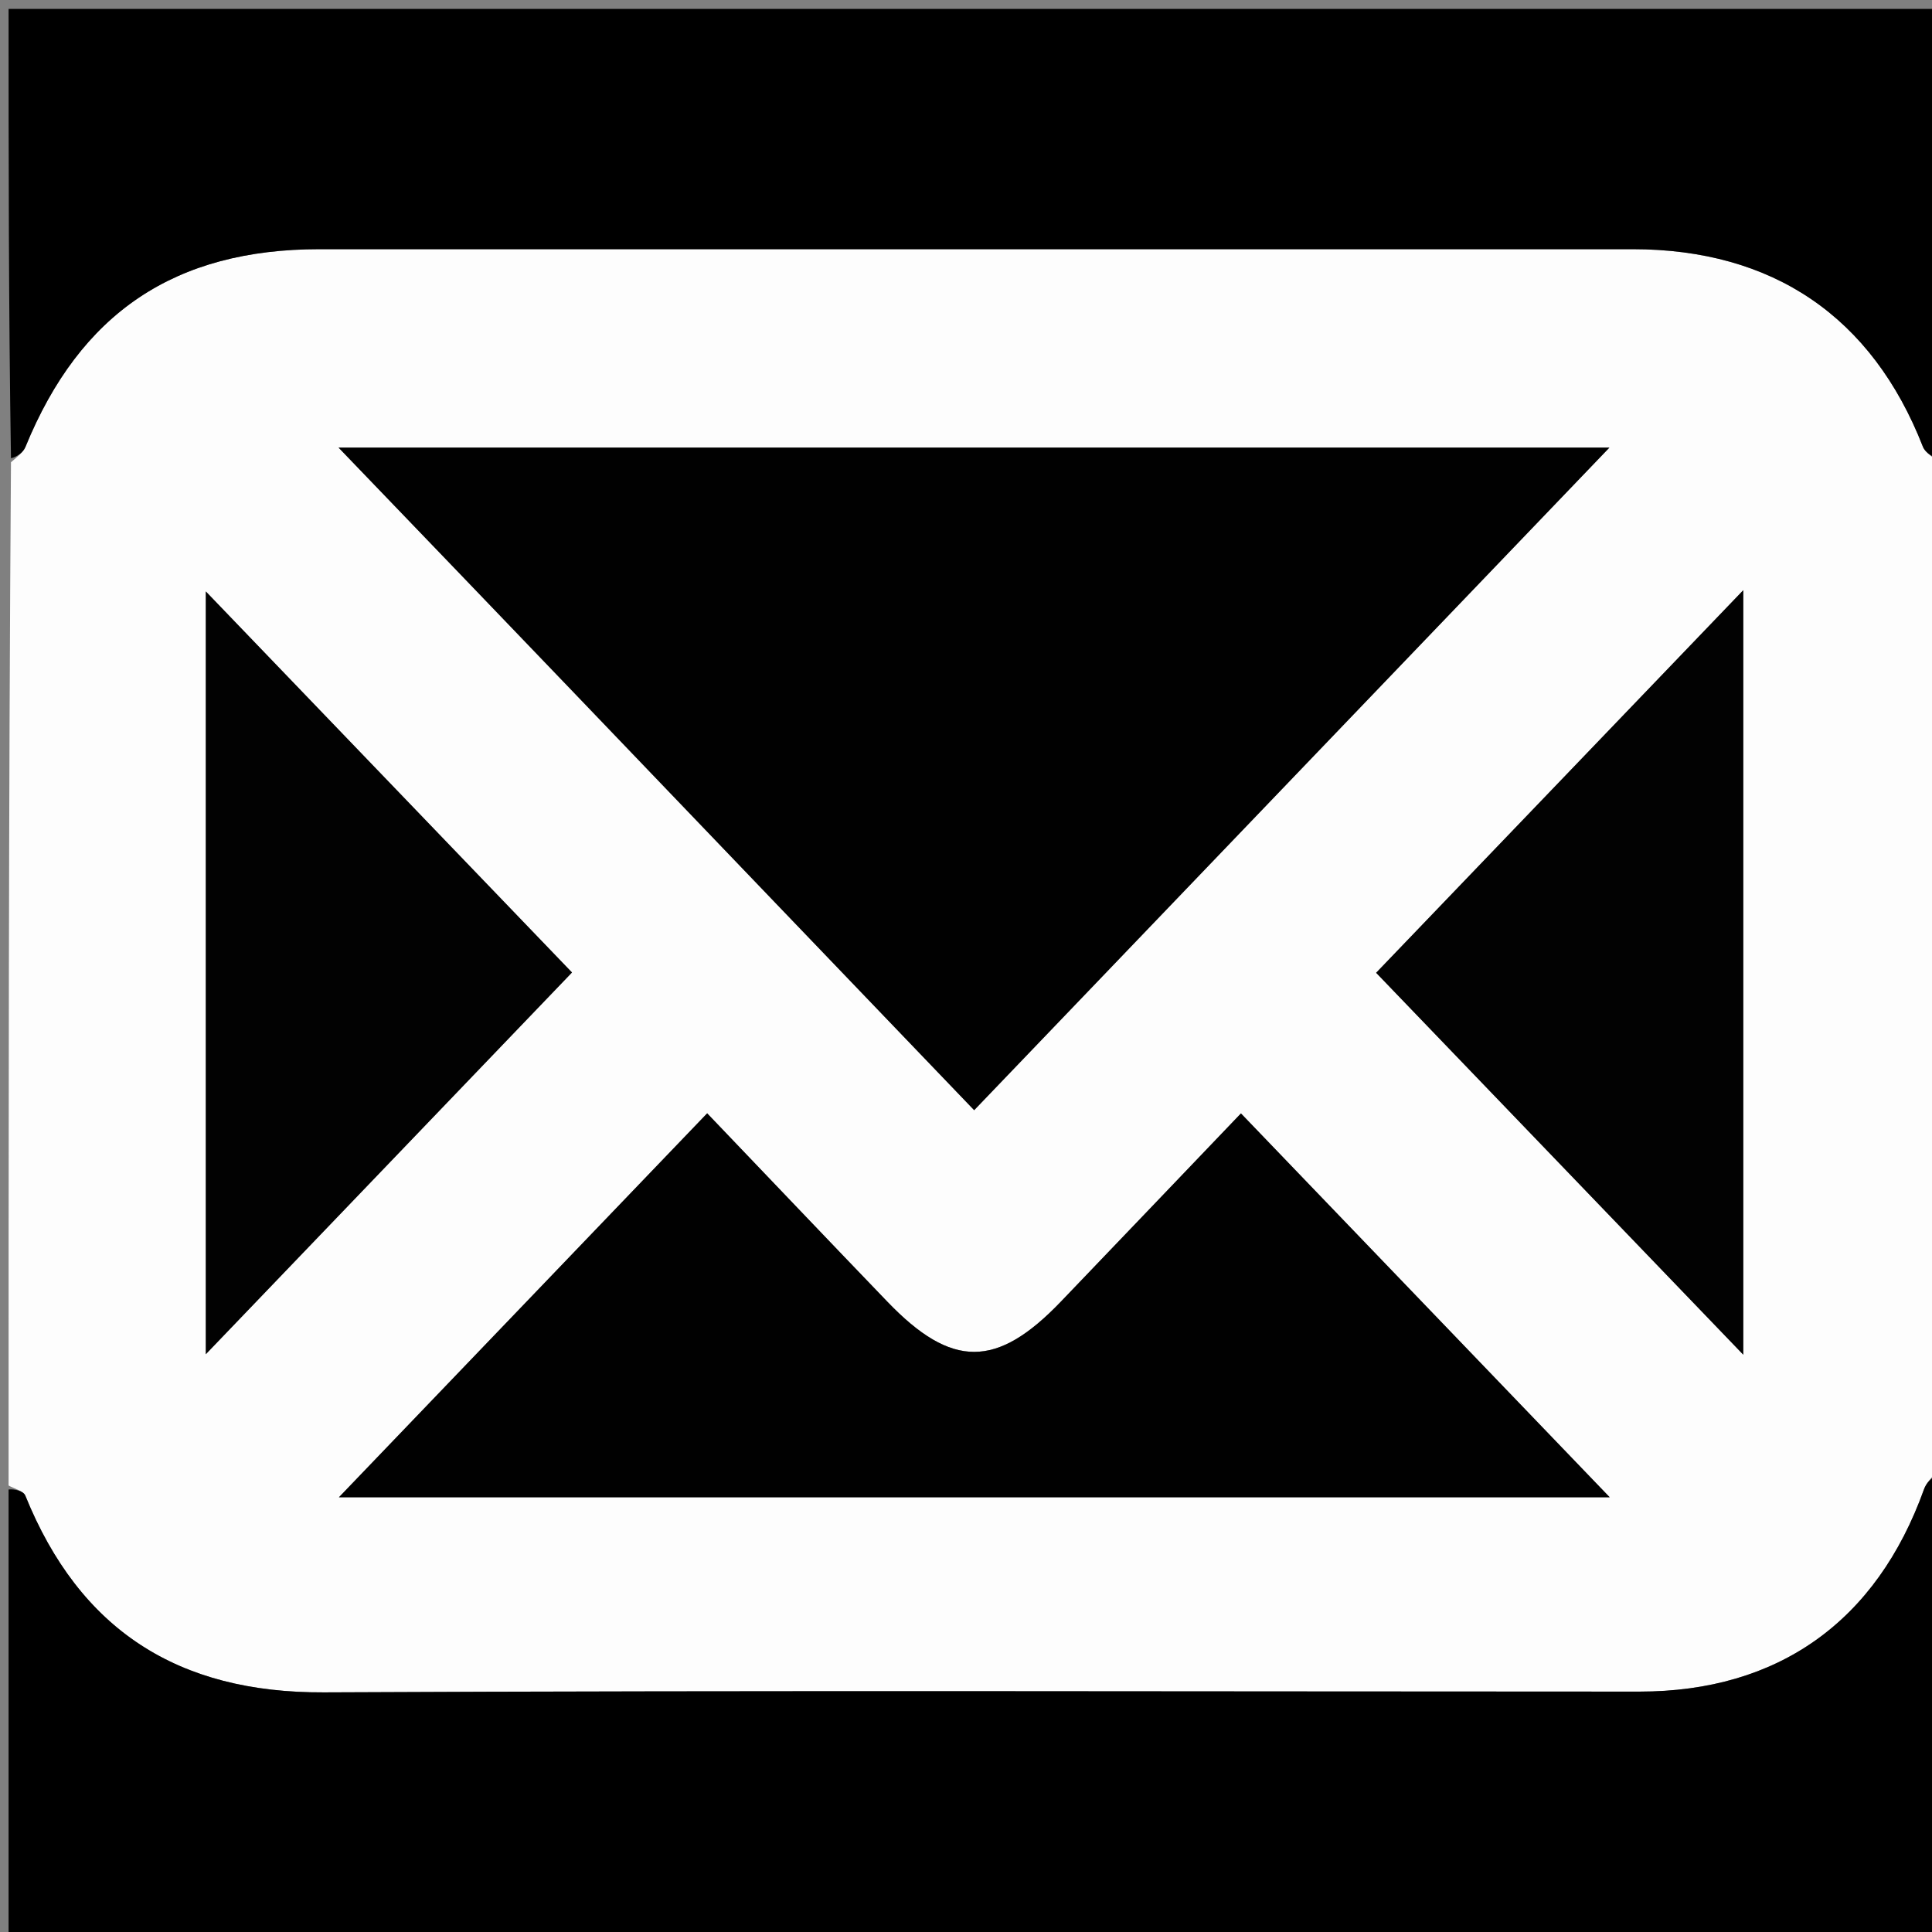 <svg version="1.1" id="Layer_1" xmlns="http://www.w3.org/2000/svg" xmlns:xlink="http://www.w3.org/1999/xlink" x="0px" y="0px"
	 width="100%" viewBox="0 0 225 225" enable-background="new 0 0 225 225" xml:space="preserve">
<rect x="0" y="0" width="225" height="225" fill="#808080" stroke="none"/>
<path fill="#FDFDFD" opacity="1" stroke="none" 
	d="
M1,173 
	C1,133.312 1,93.625 1.278,53.836 
	C2.036,53.174 2.701,52.689 2.967,52.04 
	C9.353,36.43 20.354,29.019 37.231,29.019 
	C88.192,29.018 139.154,29.017 190.115,29.019 
	C206.487,29.019 218.019,36.898 223.931,52.002 
	C224.248,52.814 225.294,53.341 226,54 
	C226,93.021 226,132.042 225.684,171.246 
	C224.928,172.093 224.333,172.701 224.073,173.429 
	C218.549,188.839 207.096,197.003 190.926,197.004 
	C139.858,197.005 88.789,196.847 37.722,197.093 
	C20.713,197.174 9.287,189.827 2.949,174.181 
	C2.72,173.617 1.668,173.386 1,173 
M67.317,81.185 
	C82.629,97.152 97.942,113.119 113.451,129.291 
	C138.12,103.561 162.627,78 187.433,52.127 
	C137.763,52.127 88.962,52.127 39.426,52.127 
	C48.922,62.003 57.887,71.326 67.317,81.185 
M95.5,174.374 
	C125.776,174.374 156.052,174.374 187.469,174.374 
	C172.481,158.773 158.571,144.292 144.52,129.667 
	C137.343,137.17 130.451,144.389 123.543,151.593 
	C116.079,159.378 110.841,159.392 103.354,151.608 
	C96.384,144.36 89.451,137.075 82.357,129.656 
	C68.019,144.606 54.06,159.16 39.469,174.374 
	C58.554,174.374 76.527,174.374 95.5,174.374 
M203.021,112.5 
	C203.021,98.255 203.021,84.011 203.021,68.734 
	C188.305,84.069 174.332,98.631 160.264,113.291 
	C174.497,128.096 188.424,142.583 203.021,157.768 
	C203.021,142.141 203.021,127.82 203.021,112.5 
M23.968,120.5 
	C23.968,132.561 23.968,144.622 23.968,157.712 
	C38.606,142.452 52.479,127.99 66.614,113.255 
	C52.488,98.556 38.555,84.057 23.968,68.879 
	C23.968,86.538 23.968,103.019 23.968,120.5 
z"/>
<path fill="#000000" opacity="1" stroke="none" 
	d="
M1,173.469 
	C1.668,173.386 2.72,173.617 2.949,174.181 
	C9.287,189.827 20.713,197.174 37.722,197.093 
	C88.789,196.847 139.858,197.005 190.926,197.004 
	C207.096,197.003 218.549,188.839 224.073,173.429 
	C224.333,172.701 224.928,172.093 225.684,171.715 
	C226,189.976 226,207.952 226,225.964 
	C151.123,225.964 76.245,225.964 1,225.964 
	C1,208.648 1,191.292 1,173.469 
z"/>
<path fill="#000000" opacity="1" stroke="none" 
	d="
M226,53.531 
	C225.294,53.341 224.248,52.814 223.931,52.002 
	C218.019,36.898 206.487,29.019 190.115,29.019 
	C139.154,29.017 88.192,29.018 37.231,29.019 
	C20.354,29.019 9.353,36.43 2.967,52.04 
	C2.701,52.689 2.036,53.174 1.278,53.368 
	C1,35.69 1,18.379 1,1.035 
	C75.877,1.035 150.755,1.035 226,1.035 
	C226,18.352 226,35.708 226,53.531 
z"/>
<path fill="#010101" opacity="1" stroke="none" 
	d="
M67.085,80.917 
	C57.887,71.326 48.922,62.003 39.426,52.127 
	C88.962,52.127 137.763,52.127 187.433,52.127 
	C162.627,78 138.12,103.561 113.451,129.291 
	C97.942,113.119 82.629,97.152 67.085,80.917 
z"/>
<path fill="#010101" opacity="1" stroke="none" 
	d="
M95,174.374 
	C76.527,174.374 58.554,174.374 39.469,174.374 
	C54.06,159.16 68.019,144.606 82.357,129.656 
	C89.451,137.075 96.384,144.36 103.354,151.608 
	C110.841,159.392 116.079,159.378 123.543,151.593 
	C130.451,144.389 137.343,137.17 144.52,129.667 
	C158.571,144.292 172.481,158.773 187.469,174.374 
	C156.052,174.374 125.776,174.374 95,174.374 
z"/>
<path fill="#020202" opacity="1" stroke="none" 
	d="
M203.021,113 
	C203.021,127.82 203.021,142.141 203.021,157.768 
	C188.424,142.583 174.497,128.096 160.264,113.291 
	C174.332,98.631 188.305,84.069 203.021,68.734 
	C203.021,84.011 203.021,98.255 203.021,113 
z"/>
<path fill="#020202" opacity="1" stroke="none" 
	d="
M23.968,120 
	C23.968,103.019 23.968,86.538 23.968,68.879 
	C38.555,84.057 52.488,98.556 66.614,113.255 
	C52.479,127.99 38.606,142.452 23.968,157.712 
	C23.968,144.622 23.968,132.561 23.968,120 
z"/>
</svg>